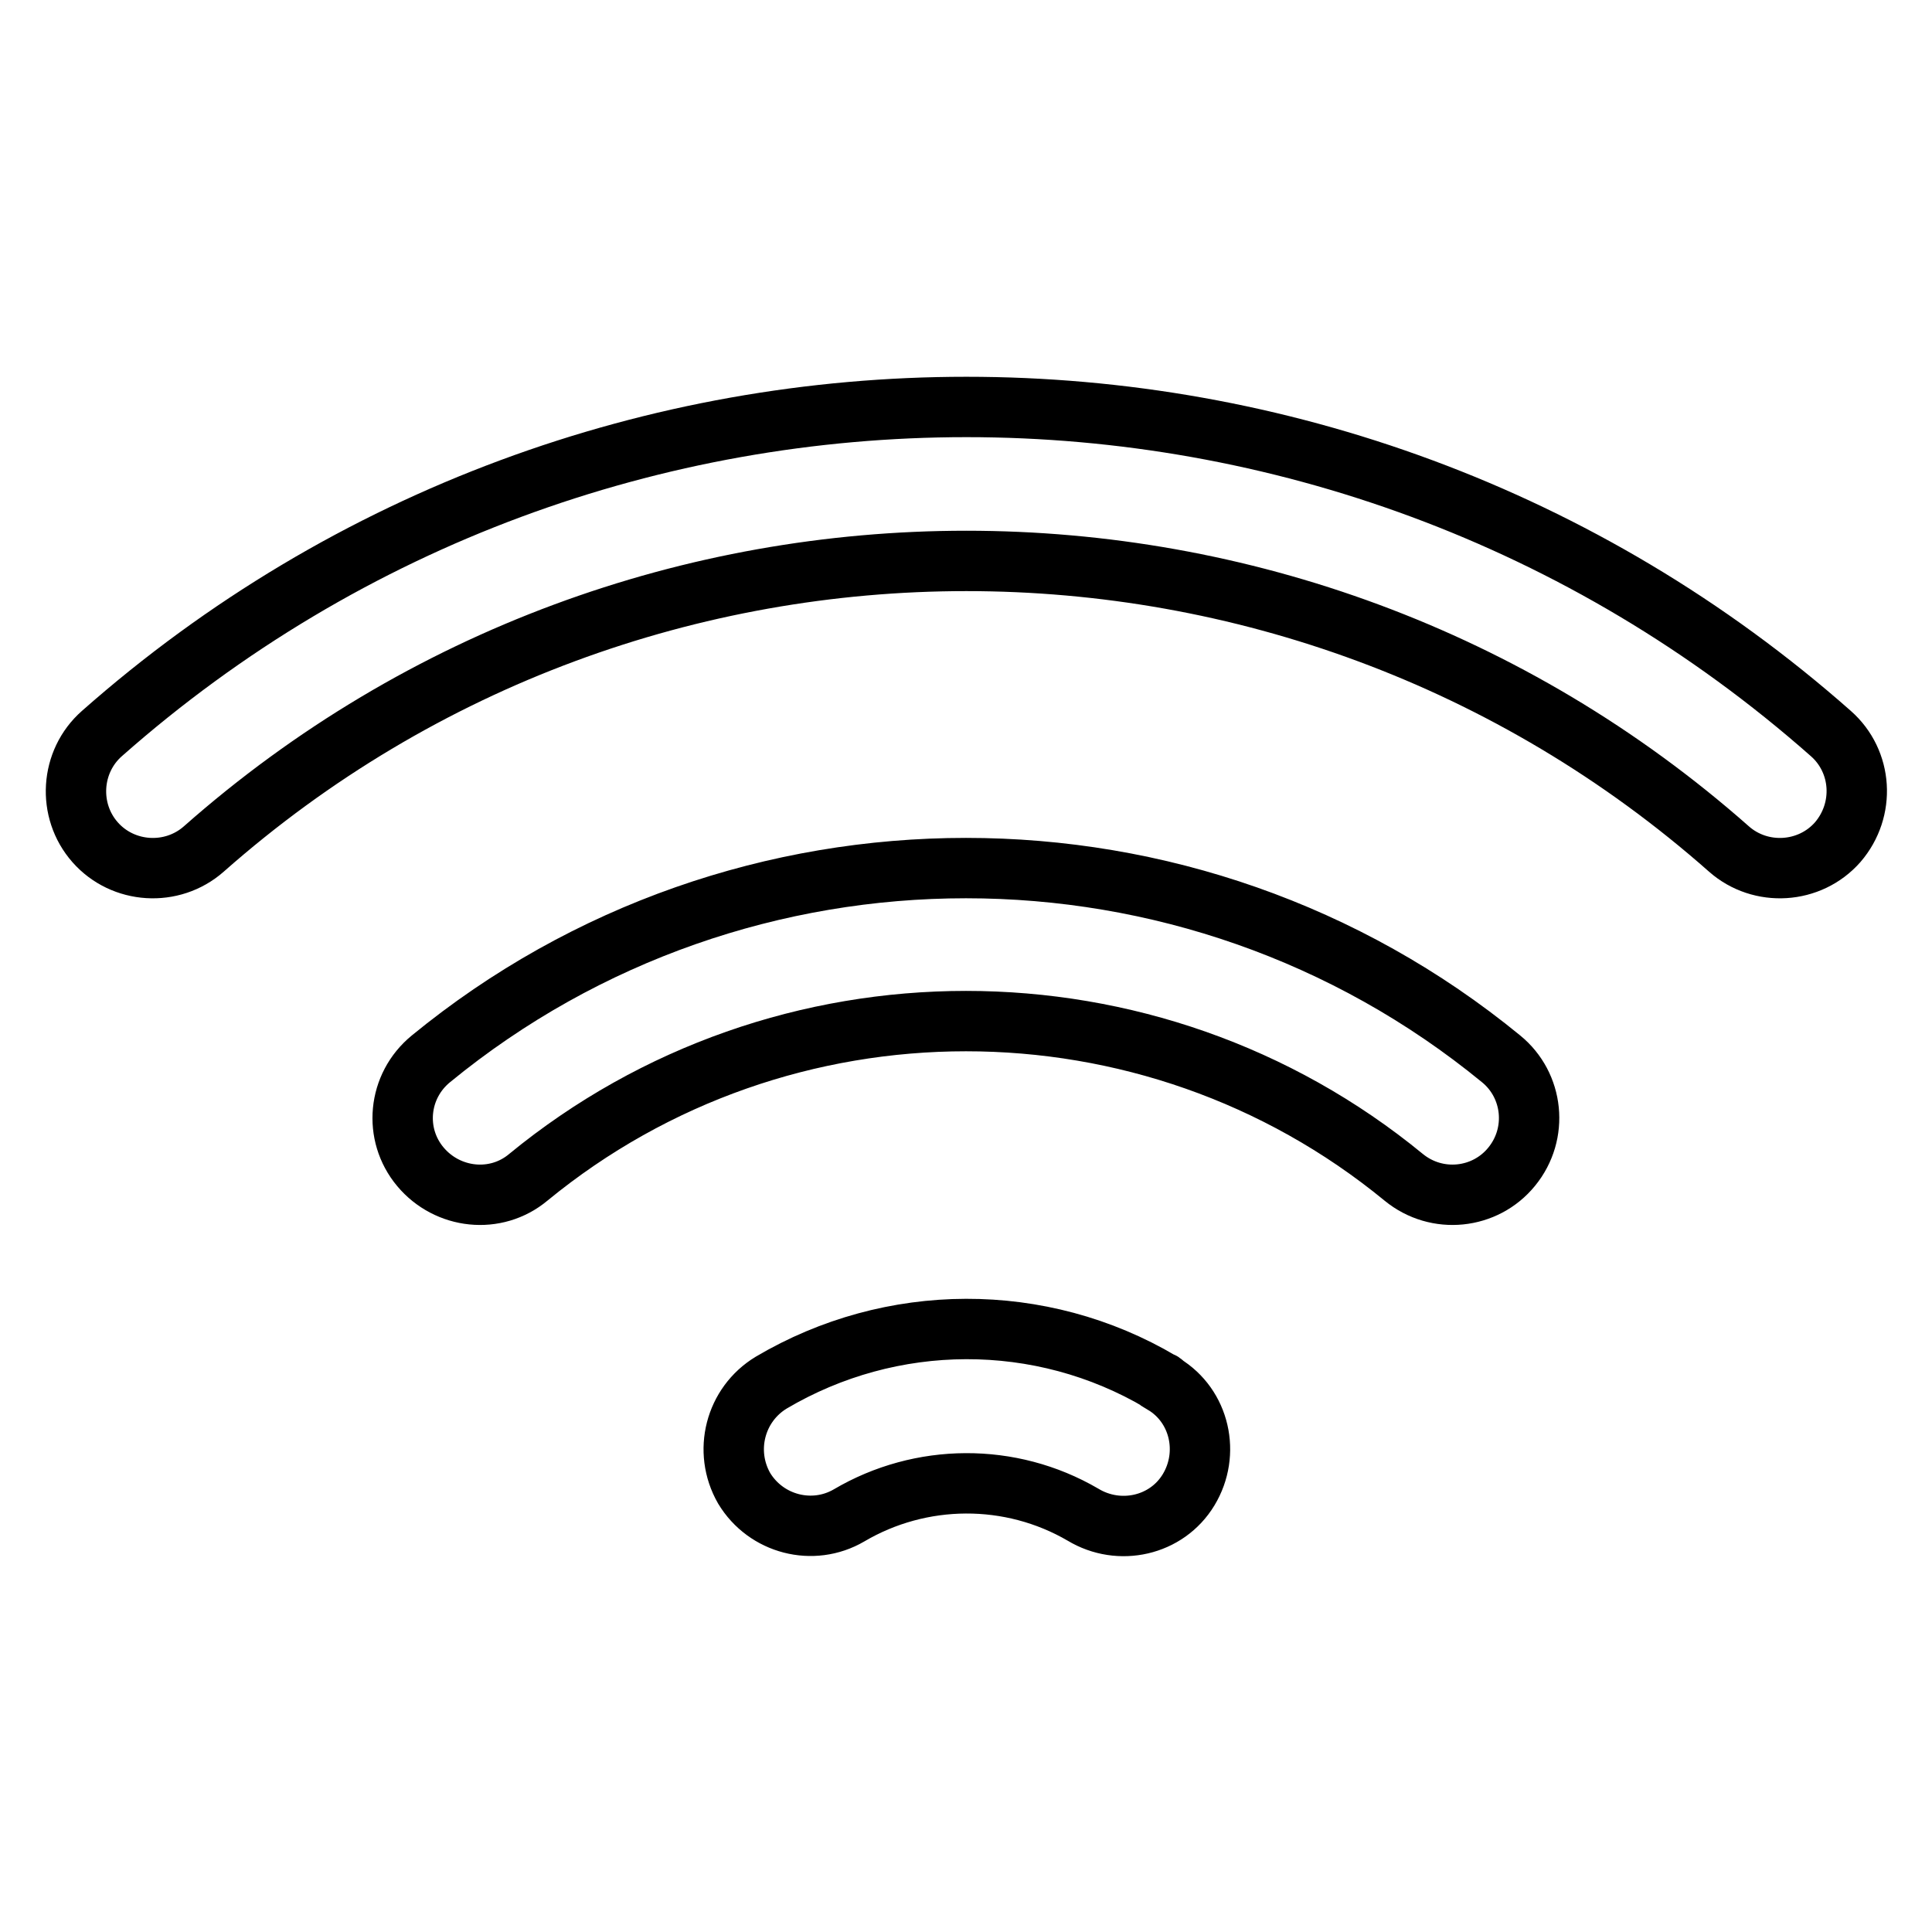 <?xml version="1.0" encoding="utf-8"?>
<!-- Svg Vector Icons : http://www.onlinewebfonts.com/icon -->
<!DOCTYPE svg PUBLIC "-//W3C//DTD SVG 1.1//EN" "http://www.w3.org/Graphics/SVG/1.1/DTD/svg11.dtd">
<svg version="1.1" xmlns="http://www.w3.org/2000/svg" xmlns:xlink="http://www.w3.org/1999/xlink" x="0px" y="0px" viewBox="0 0 256 256" enable-background="new 0 0 256 256" xml:space="preserve">
<g> <path stroke-width="8" fill-opacity="0" stroke="#000000"  d="M153.8,183.1c-15.9-9.4-35.7-9.3-51.6,0.1c-4.8,2.9-6.4,9.1-3.6,14c2.9,4.8,9.1,6.4,13.9,3.6 c9.5-5.6,21.4-5.7,31-0.1c4.8,2.9,11.1,1.5,14-3.3c2.9-4.8,1.5-11.1-3.3-14C154.1,183.2,153.9,183.1,153.8,183.1z M57.1,140.3 c-4.4,3.6-5,10-1.4,14.3c0,0,0,0,0,0c3.6,4.3,10,5,14.3,1.4c33.6-27.6,82.4-27.6,116,0c4.4,3.6,10.8,2.9,14.3-1.4 c3.6-4.4,2.9-10.8-1.4-14.3C157.8,106.6,98.2,106.6,57.1,140.3z M242.6,97.2c-65.3-57.7-163.8-57.7-229.1,0 c-4.2,3.7-4.6,10.2-0.9,14.4c3.7,4.2,10.2,4.6,14.4,0.9c57.6-50.9,144.5-50.9,202.1,0c4.2,3.7,10.7,3.3,14.4-0.9 C247.2,107.3,246.8,100.9,242.6,97.2C242.6,97.2,242.6,97.2,242.6,97.2z"/></g>
</svg>